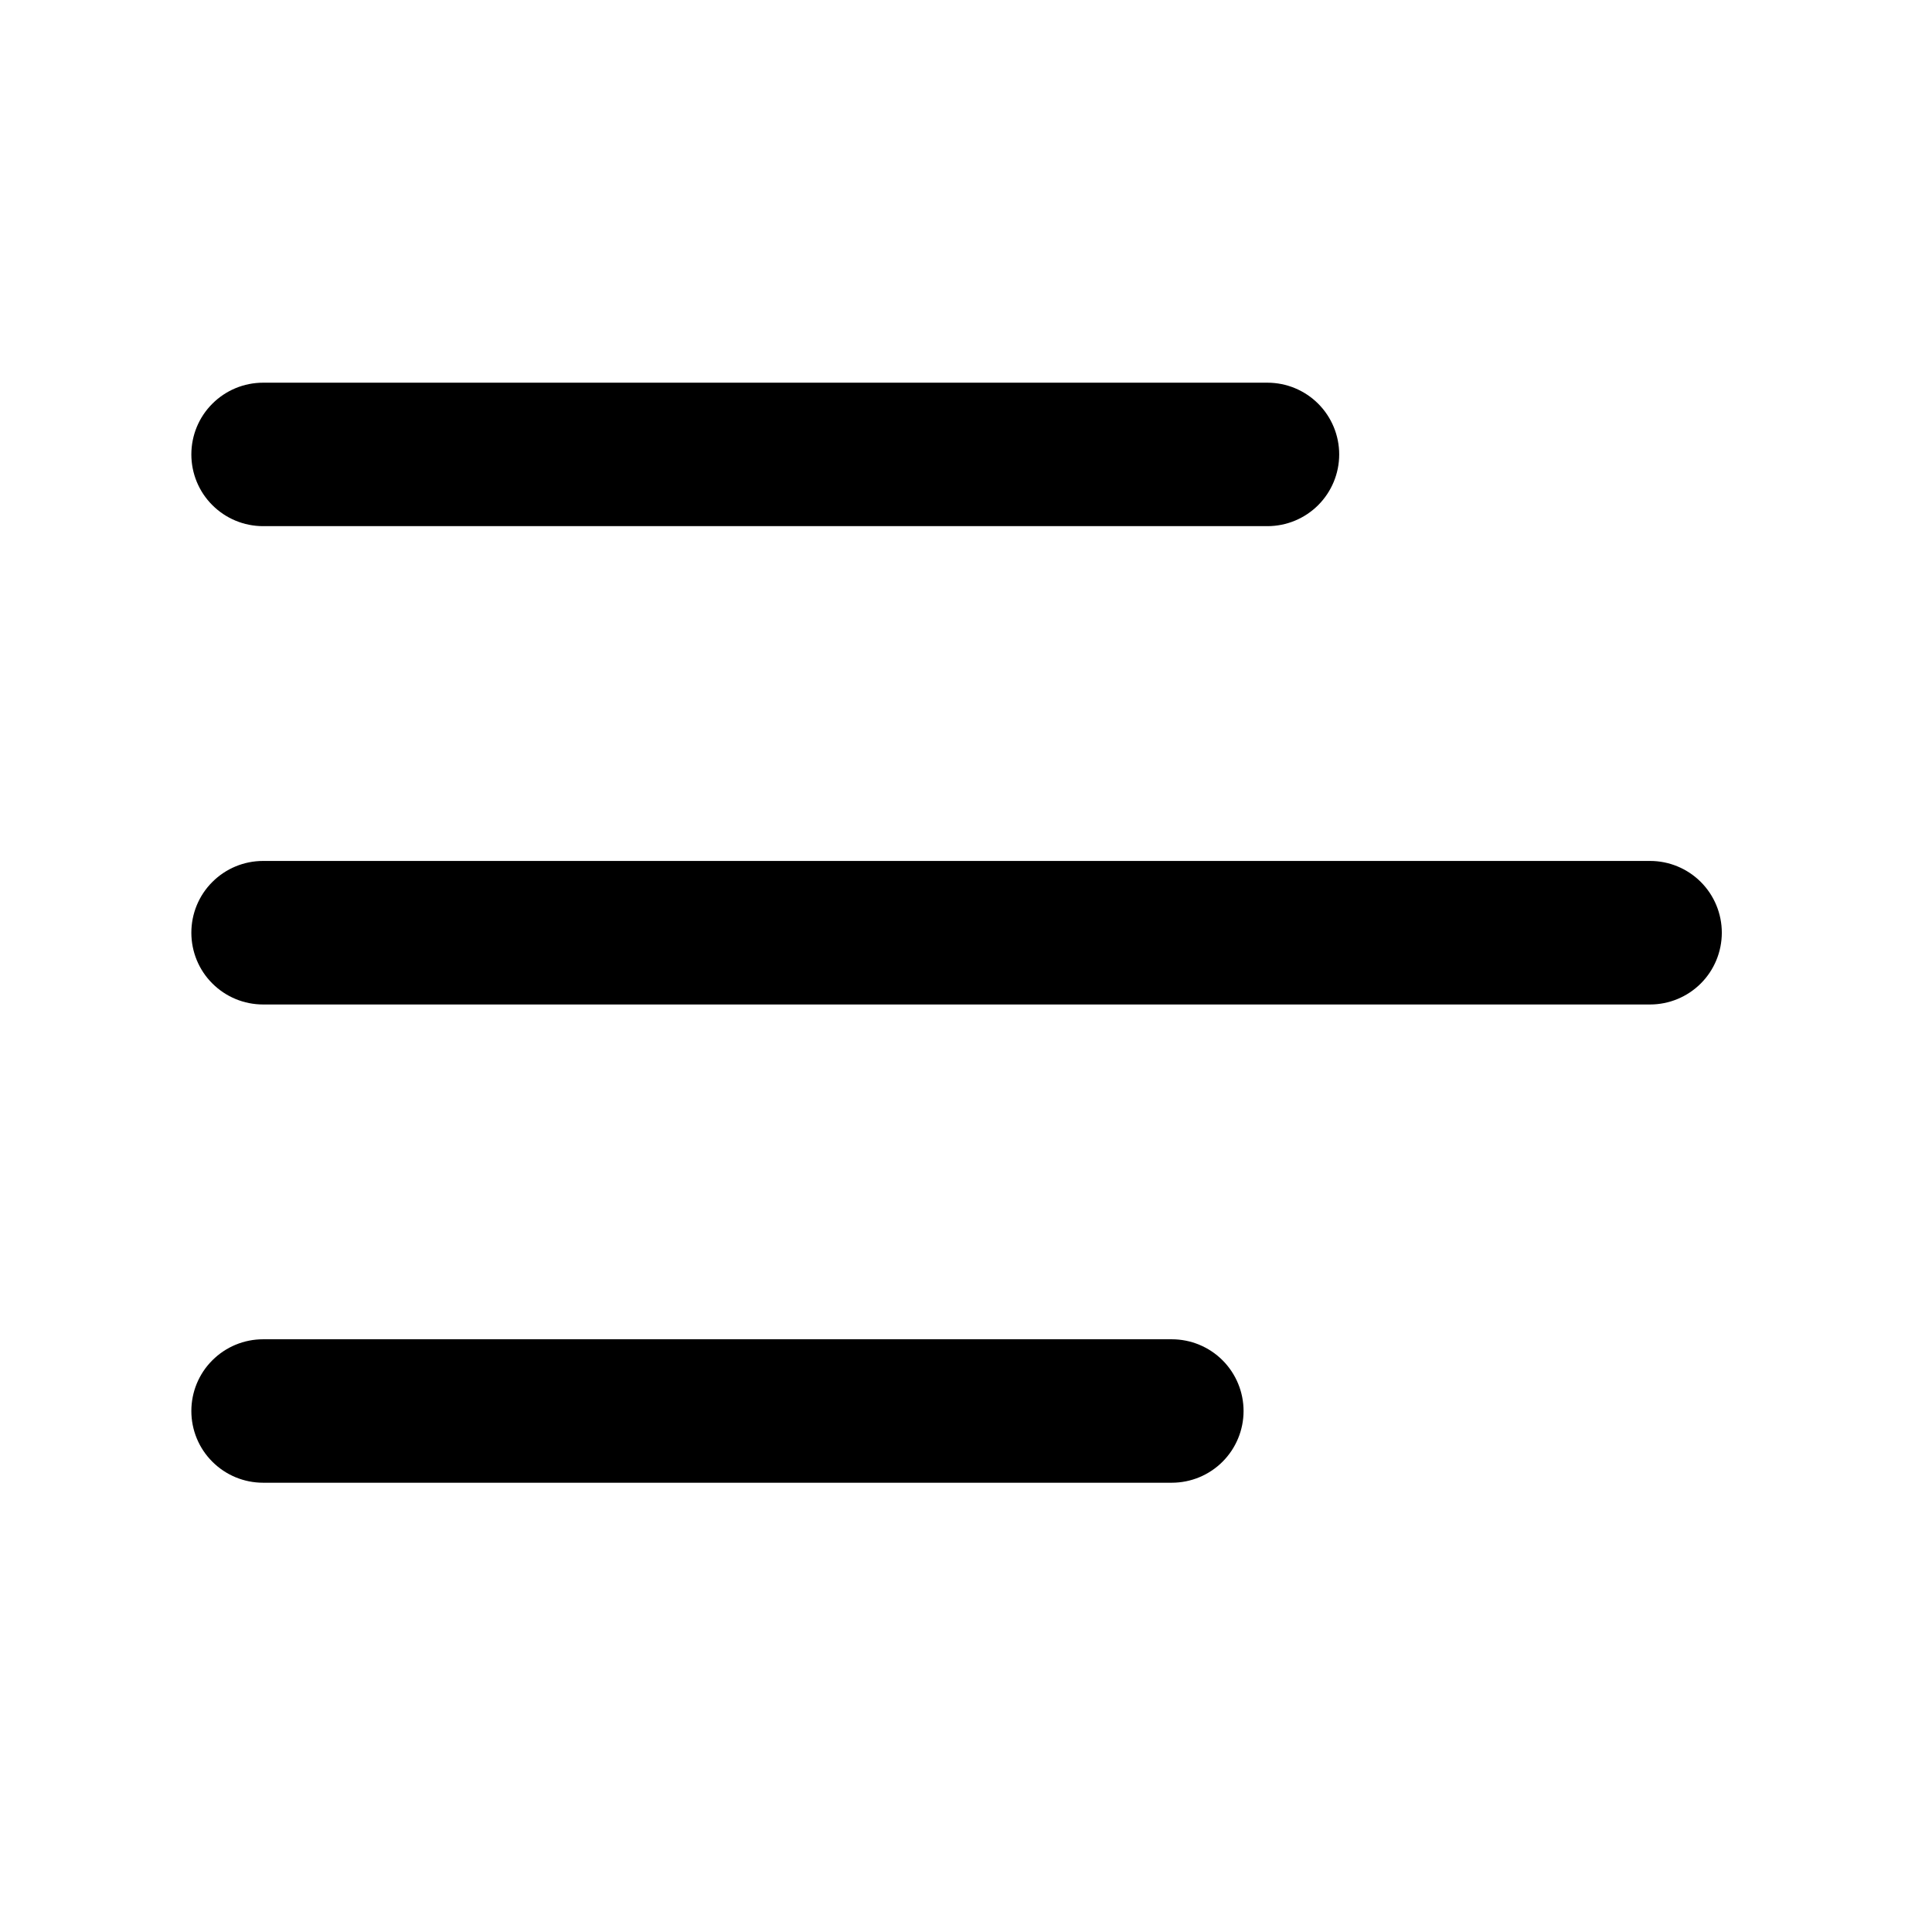 <?xml version="1.0" encoding="UTF-8"?> <svg xmlns="http://www.w3.org/2000/svg" width="24" height="24" viewBox="0 0 24 24" fill="none"><path d="M2.377 5.645C2.377 5.409 2.47 5.182 2.638 5.015C2.805 4.848 3.031 4.754 3.268 4.754H15.745C15.981 4.754 16.208 4.848 16.375 5.015C16.542 5.182 16.636 5.409 16.636 5.645C16.636 5.881 16.542 6.108 16.375 6.275C16.208 6.442 15.981 6.536 15.745 6.536H3.268C3.031 6.536 2.805 6.442 2.638 6.275C2.47 6.108 2.377 5.881 2.377 5.645ZM2.377 17.528C2.377 17.292 2.47 17.065 2.638 16.898C2.805 16.731 3.031 16.637 3.268 16.637H14.556C14.793 16.637 15.02 16.731 15.187 16.898C15.354 17.065 15.448 17.292 15.448 17.528C15.448 17.764 15.354 17.991 15.187 18.158C15.02 18.325 14.793 18.419 14.556 18.419H3.268C3.031 18.419 2.805 18.325 2.638 18.158C2.47 17.991 2.377 17.764 2.377 17.528ZM3.268 10.695C3.031 10.695 2.805 10.789 2.638 10.956C2.47 11.123 2.377 11.35 2.377 11.586C2.377 11.823 2.47 12.05 2.638 12.217C2.805 12.384 3.031 12.478 3.268 12.478H20.498C20.734 12.478 20.961 12.384 21.128 12.217C21.295 12.05 21.389 11.823 21.389 11.586C21.389 11.35 21.295 11.123 21.128 10.956C20.961 10.789 20.734 10.695 20.498 10.695H3.268Z" fill="black"></path></svg> 